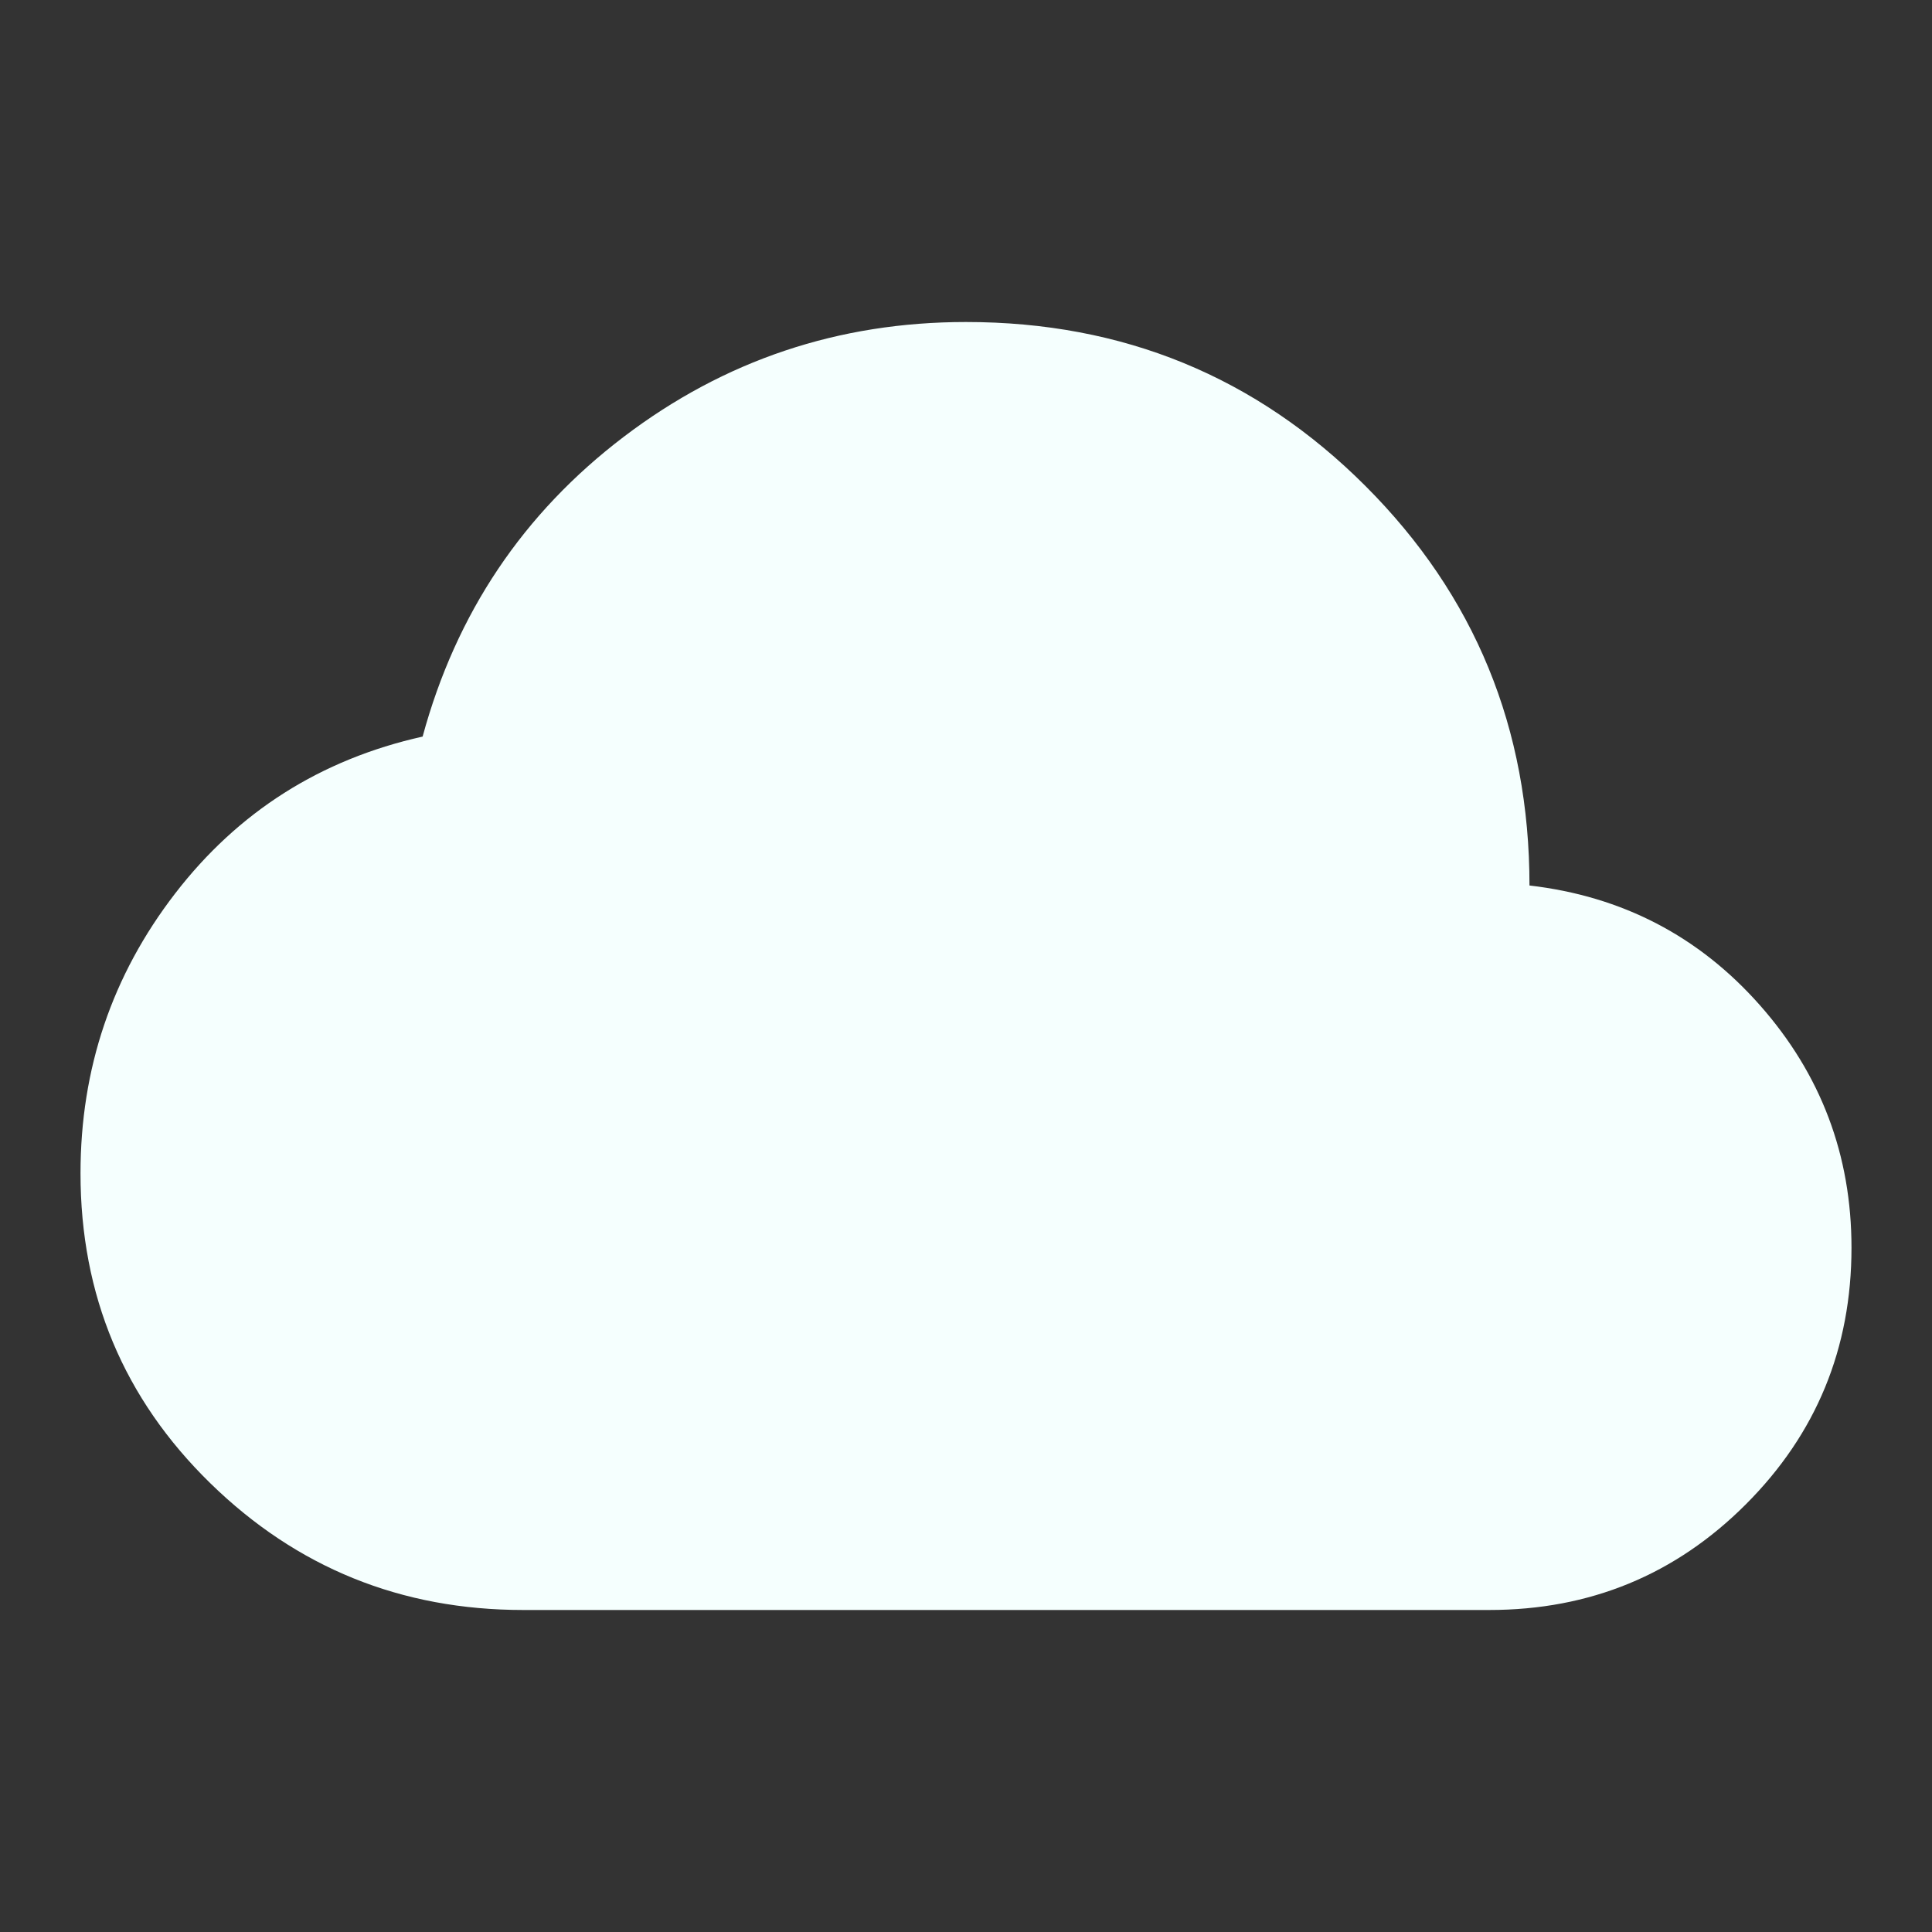 <svg width="64" height="64" viewBox="0 0 64 64" fill="none" xmlns="http://www.w3.org/2000/svg">
<rect x="0" y="0" width="64" height="64" fill="#333333" stroke="none"/>
<path d="M17.333 53.333C13.289 53.333 9.833 51.933 6.966 49.133C4.1 46.333 2.667 42.911 2.667 38.867C2.667 35.4 3.711 32.311 5.8 29.6C7.889 26.889 10.622 25.155 14 24.4C15.111 20.311 17.333 17 20.666 14.467C24 11.933 27.778 10.667 32 10.667C37.2 10.667 41.611 12.478 45.233 16.1C48.855 19.722 50.666 24.133 50.666 29.333C53.733 29.689 56.278 31.011 58.3 33.3C60.322 35.589 61.333 38.267 61.333 41.333C61.333 44.667 60.166 47.5 57.833 49.833C55.5 52.167 52.666 53.333 49.333 53.333H17.333Z" fill="#F5FFFE"/>
</svg>
